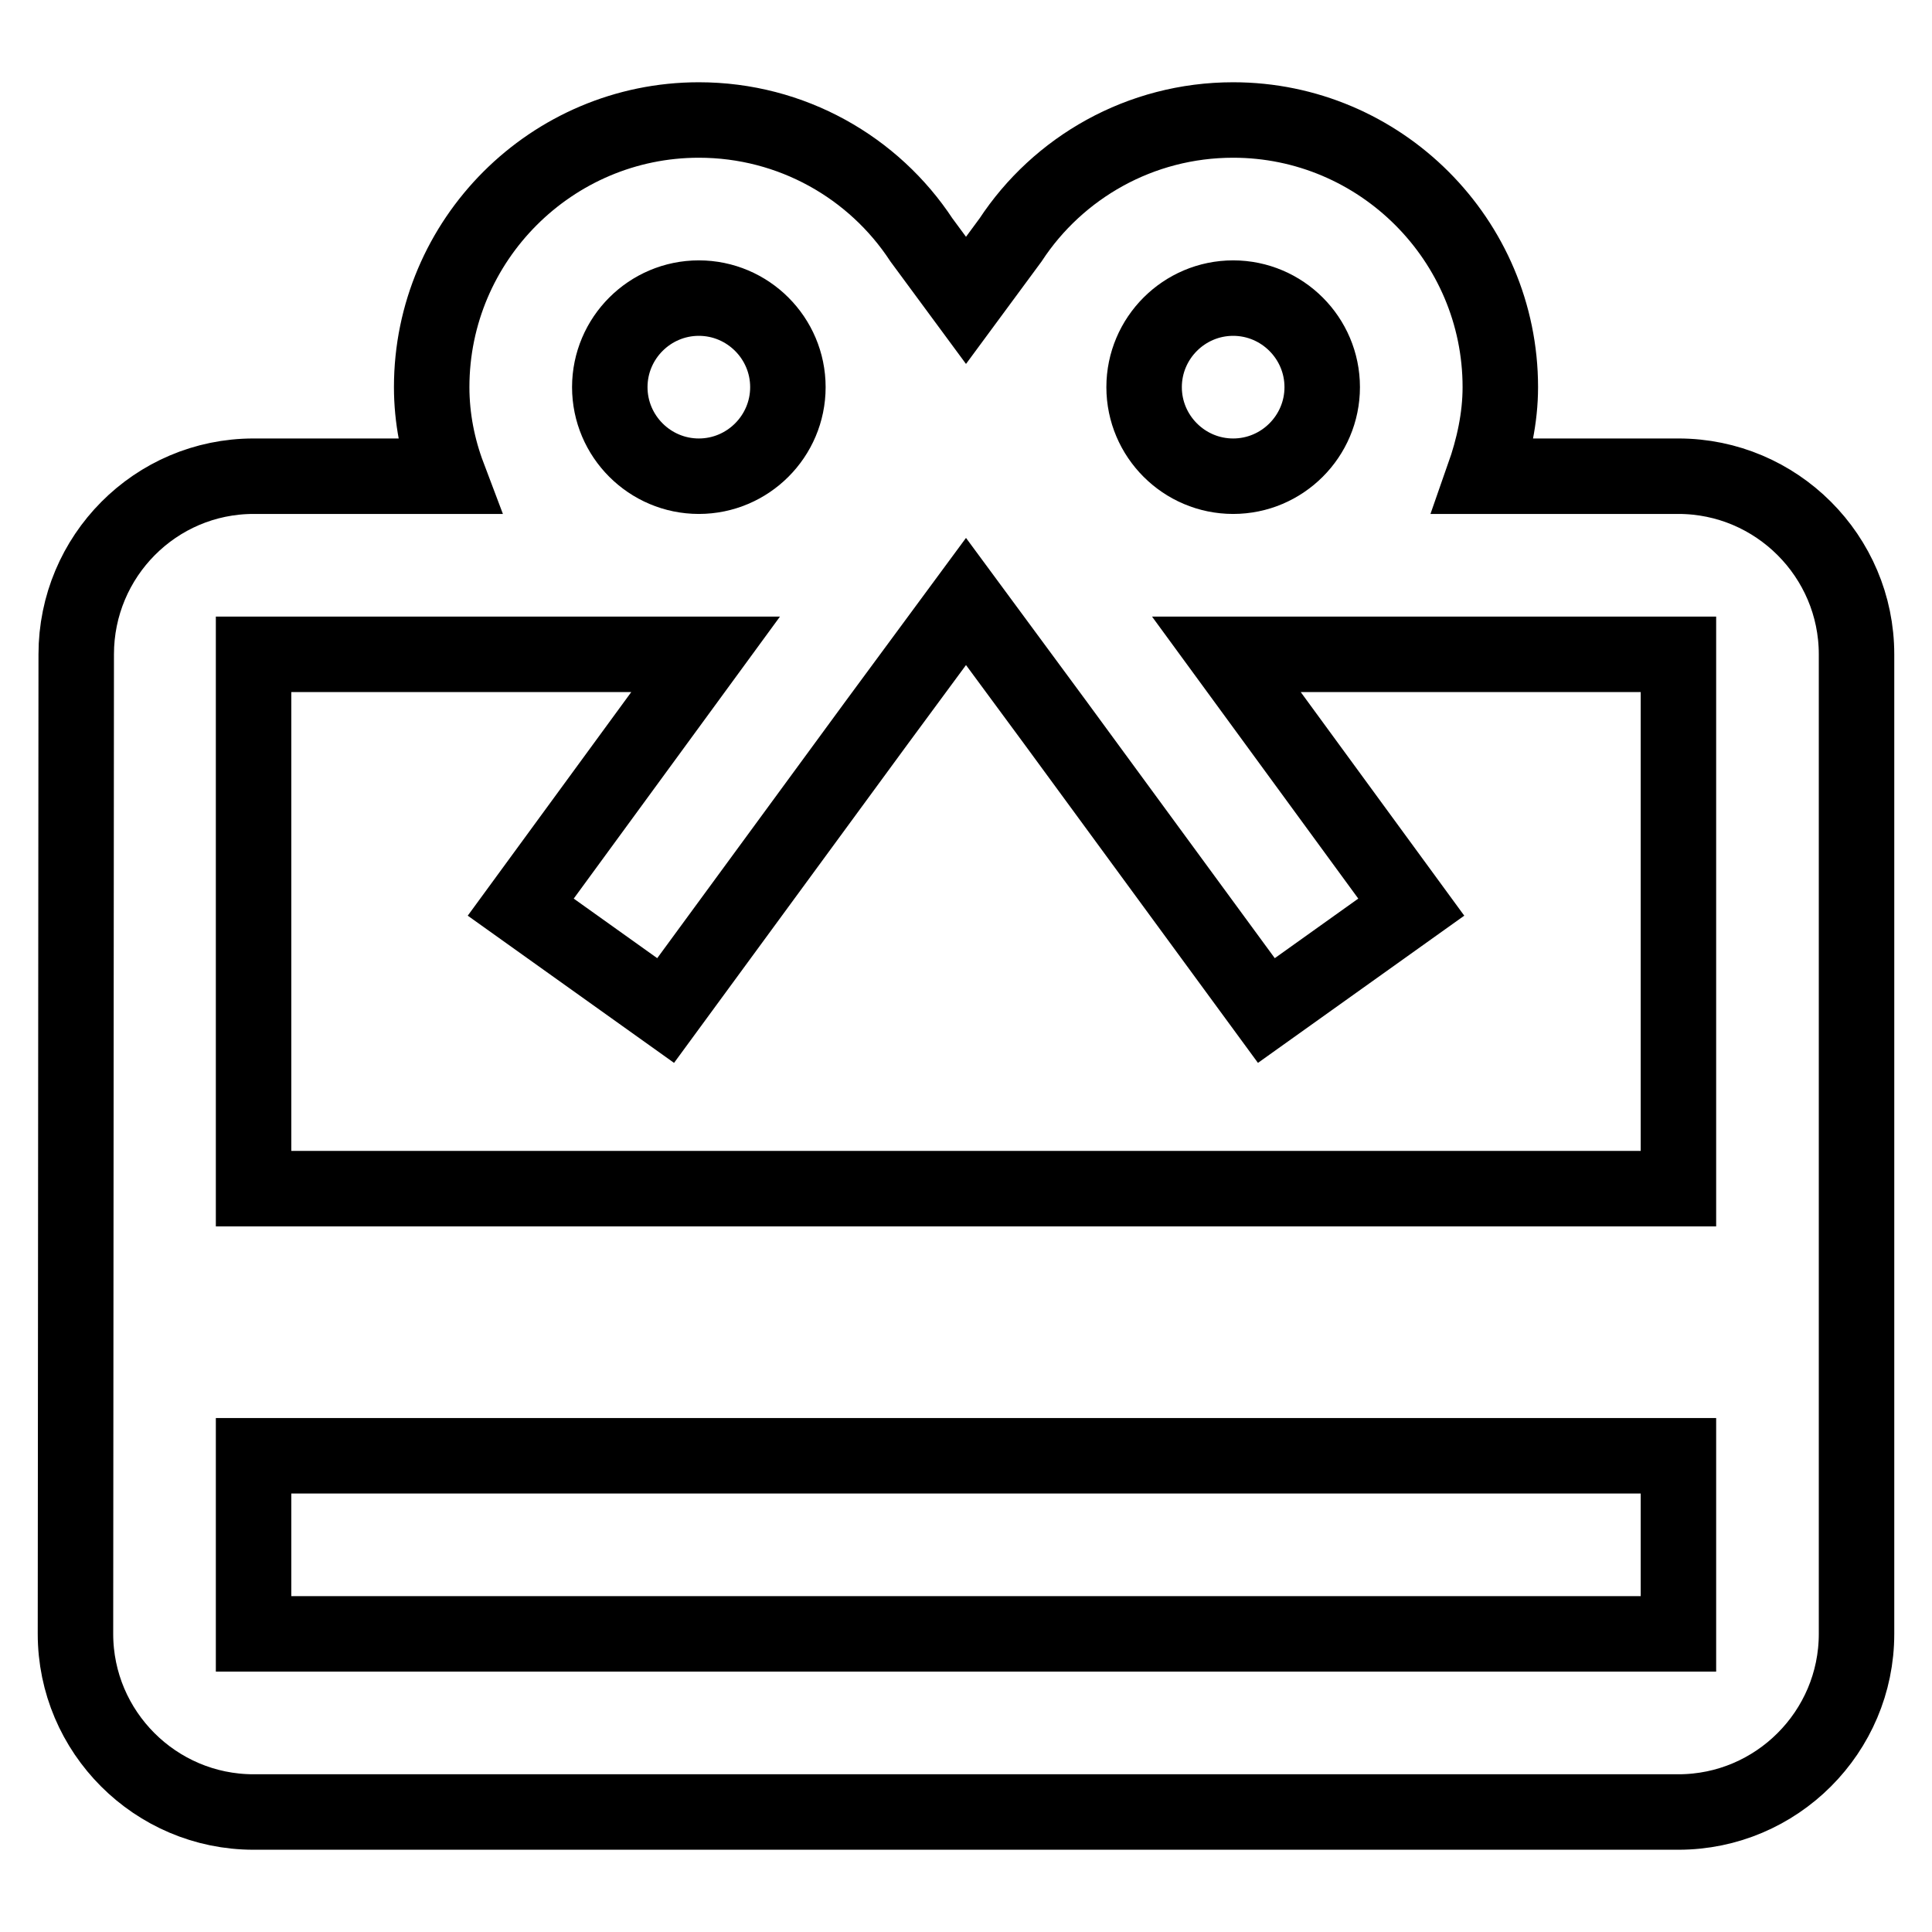 <?xml version="1.0" encoding="utf-8"?>
<!-- Svg Vector Icons : http://www.onlinewebfonts.com/icon -->
<!DOCTYPE svg PUBLIC "-//W3C//DTD SVG 1.1//EN" "http://www.w3.org/Graphics/SVG/1.1/DTD/svg11.dtd">
<svg version="1.1" xmlns="http://www.w3.org/2000/svg" xmlns:xlink="http://www.w3.org/1999/xlink" x="0px" y="0px" viewBox="0 0 256 256" enable-background="new 0 0 256 256" xml:space="preserve">
<g> <path stroke-width="10" fill-opacity="0" stroke="#000000"  d="M222.4,63.1h-25.8c1.3-3.7,2.2-7.7,2.2-11.8c0-19.5-15.9-35.4-35.4-35.4c-12.3,0-23.2,6.3-29.5,15.9l-5.9,8 l-5.9-8c-6.3-9.6-17.2-15.9-29.5-15.9c-19.5,0-35.4,15.9-35.4,35.4c0,4.1,0.8,8.1,2.2,11.8H33.6c-13,0-23.5,10.6-23.5,23.6 L10,216.5c0,13,10.6,23.6,23.6,23.6h188.8c13,0,23.6-10.6,23.6-23.6V86.7C246,73.7,235.4,63.1,222.4,63.1z M163.4,39.5 c6.5,0,11.8,5.3,11.8,11.8c0,6.5-5.3,11.8-11.8,11.8c-6.5,0-11.8-5.3-11.8-11.8C151.6,44.8,156.9,39.5,163.4,39.5z M92.6,39.5 c6.5,0,11.8,5.3,11.8,11.8c0,6.5-5.3,11.8-11.8,11.8s-11.8-5.3-11.8-11.8C80.8,44.8,86.1,39.5,92.6,39.5z M222.4,216.5H33.6v-23.6 h188.8V216.5z M222.4,157.5H33.6V86.7h59.9L69,120.2l19.2,13.7l28-38.2l11.8-16l11.8,16l28,38.2l19.2-13.7l-24.5-33.5h59.9 L222.4,157.5L222.4,157.5z"/></g>
</svg>